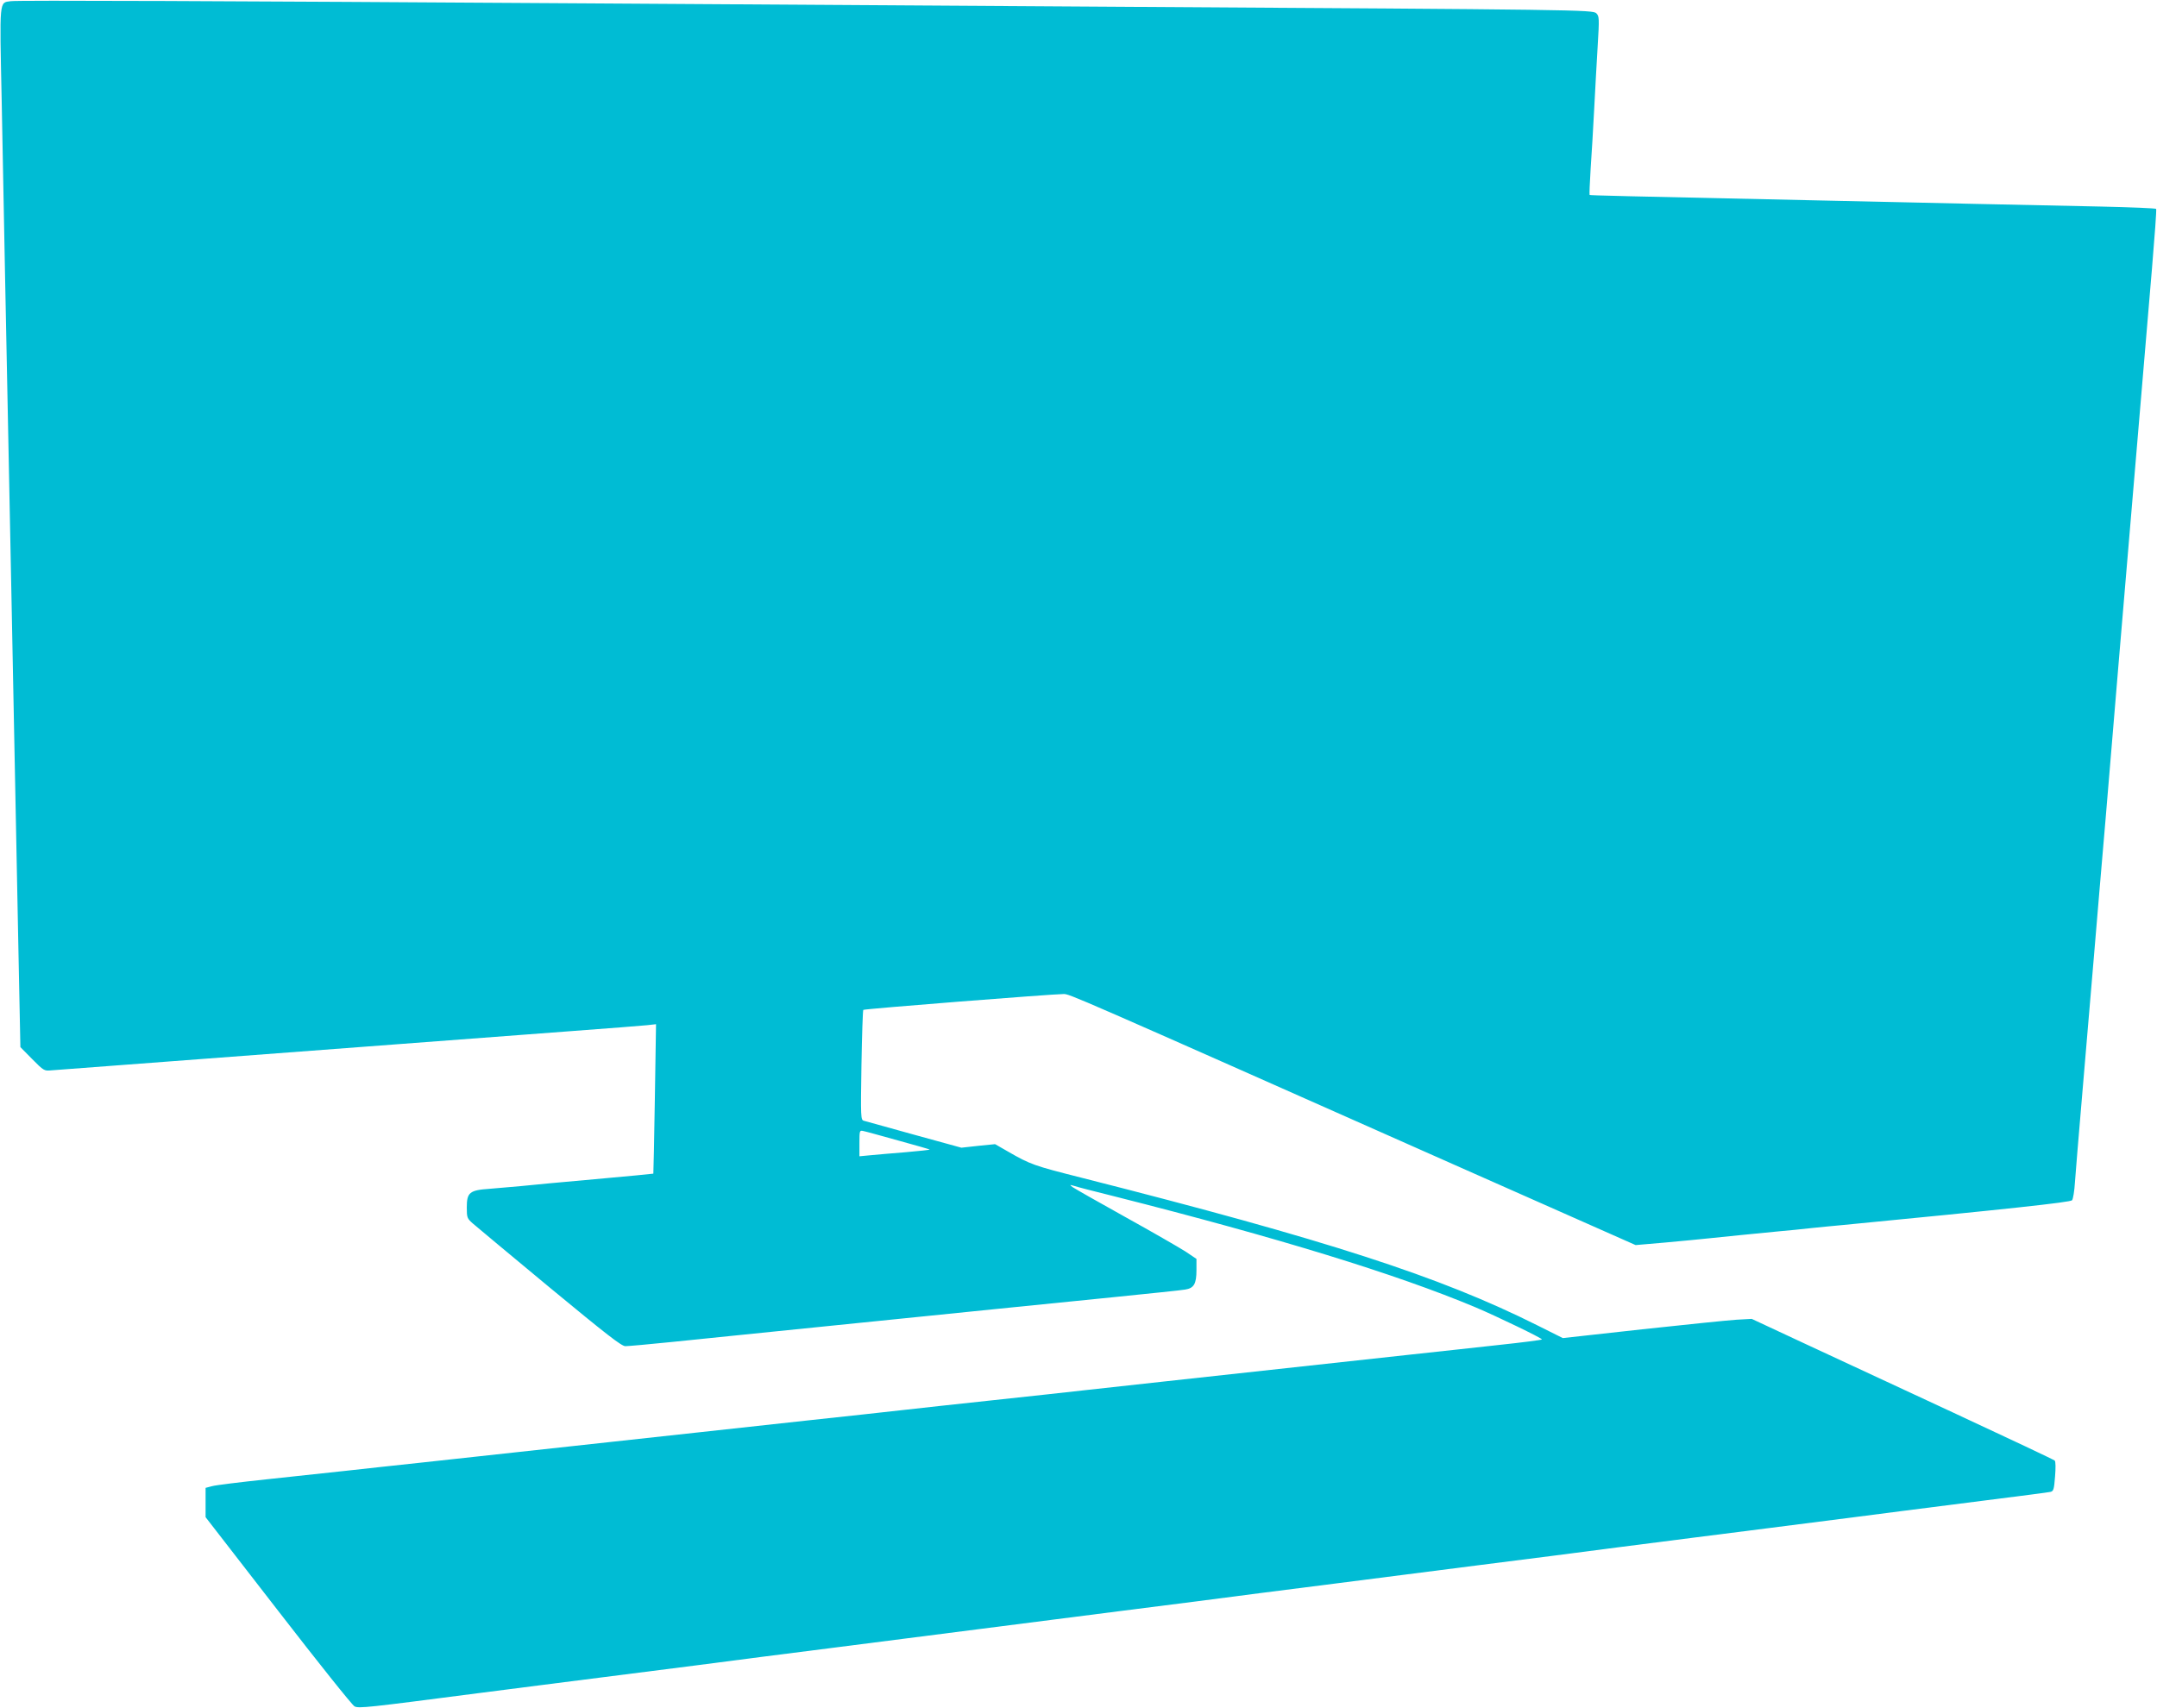 <?xml version="1.0" standalone="no"?>
<!DOCTYPE svg PUBLIC "-//W3C//DTD SVG 20010904//EN"
 "http://www.w3.org/TR/2001/REC-SVG-20010904/DTD/svg10.dtd">
<svg version="1.0" xmlns="http://www.w3.org/2000/svg"
 width="1280pt" height="1014pt" viewBox="0 0 1280 1014"
 preserveAspectRatio="xMidYMid meet">
<g transform="translate(0,1014) scale(0.1,-0.1)"
fill="#00bcd4" stroke="none">
<path d="M64 10133 c-69 -10 -67 20 -54 -590 6 -301 15 -768 20 -1038 10 -500
22 -1121 40 -2005 10 -503 21 -1049 40 -2030 l11 -545 70 -71 c68 -69 72 -71
112 -67 23 2 339 26 702 53 363 27 959 72 1325 100 366 28 843 64 1060 80 217
16 419 32 449 35 l54 6 -7 -443 c-4 -243 -8 -443 -9 -444 -1 -1 -157 -16 -347
-33 -190 -17 -388 -35 -440 -41 -52 -5 -135 -12 -185 -16 -119 -8 -135 -22
-135 -111 0 -60 2 -65 36 -95 19 -17 225 -188 456 -380 339 -280 426 -348 449
-348 16 0 141 11 277 25 136 14 290 30 342 35 52 5 229 23 393 40 299 30 629
64 1182 120 165 17 478 48 695 70 217 22 412 42 433 46 52 8 67 34 67 115 l0
67 -67 45 c-38 24 -199 117 -358 205 -160 89 -299 168 -310 176 -19 15 -18 15
10 7 17 -6 122 -33 235 -61 976 -247 1675 -462 2145 -659 130 -55 395 -183
395 -191 0 -3 -116 -18 -257 -33 -142 -16 -377 -41 -523 -57 -664 -73 -1208
-132 -1465 -160 -154 -17 -359 -39 -455 -50 -96 -11 -344 -38 -550 -60 -206
-22 -454 -49 -550 -60 -96 -11 -344 -38 -550 -60 -206 -23 -494 -54 -640 -70
-146 -16 -393 -43 -550 -60 -157 -17 -404 -44 -550 -60 -146 -16 -393 -43
-550 -60 -157 -17 -364 -39 -460 -50 -96 -10 -305 -33 -465 -50 -159 -17 -307
-35 -327 -41 l-38 -10 0 -87 0 -87 430 -555 c236 -305 440 -561 454 -568 25
-13 77 -7 731 78 83 11 258 33 390 50 540 69 719 92 903 115 105 14 279 36
385 50 105 13 300 38 432 55 132 17 326 42 430 55 105 13 298 38 430 55 132
17 326 42 430 55 105 13 298 38 430 55 132 17 327 42 433 55 105 14 279 36
385 50 105 13 300 38 432 55 132 17 326 42 430 55 105 13 298 38 430 55 132
17 327 42 433 55 105 14 279 36 385 50 298 38 639 82 902 115 480 61 633 81
780 100 83 11 312 40 510 65 198 25 370 47 382 50 19 4 22 14 28 91 4 49 4 89
-2 95 -5 5 -276 133 -603 285 -327 152 -730 339 -895 416 l-300 140 -90 -5
c-49 -3 -302 -29 -561 -57 l-470 -52 -152 76 c-579 290 -1247 506 -2705 876
-281 71 -302 78 -437 156 l-75 43 -100 -10 -100 -11 -280 77 c-154 43 -289 80
-299 83 -18 5 -19 17 -14 329 3 178 8 326 11 329 5 6 1121 94 1188 94 37 0 17
9 2314 -1011 l1081 -479 174 15 c96 9 217 20 270 26 104 11 236 24 400 40 58
5 148 14 200 20 52 5 136 14 185 18 971 94 1351 135 1361 147 6 8 14 55 17
106 4 51 22 280 42 508 19 228 51 600 70 825 19 226 50 597 70 825 19 228 55
654 79 945 117 1387 169 1998 196 2319 16 191 28 352 25 356 -2 4 -150 10
-327 14 -178 4 -516 11 -753 16 -236 5 -644 14 -905 20 -1196 26 -1374 30
-1377 33 -2 2 1 71 6 153 6 82 15 241 21 354 6 113 15 283 21 379 10 163 9
175 -8 192 -21 21 -97 22 -2868 39 -896 6 -2300 15 -3120 20 -2149 14 -3385
19 -3421 13z m5265 -6762 c102 -28 186 -52 188 -54 1 -2 -64 -9 -145 -16 -81
-6 -175 -15 -209 -18 l-63 -6 0 78 c0 75 1 77 23 72 12 -2 105 -28 206 -56z"/>
</g>
</svg>

